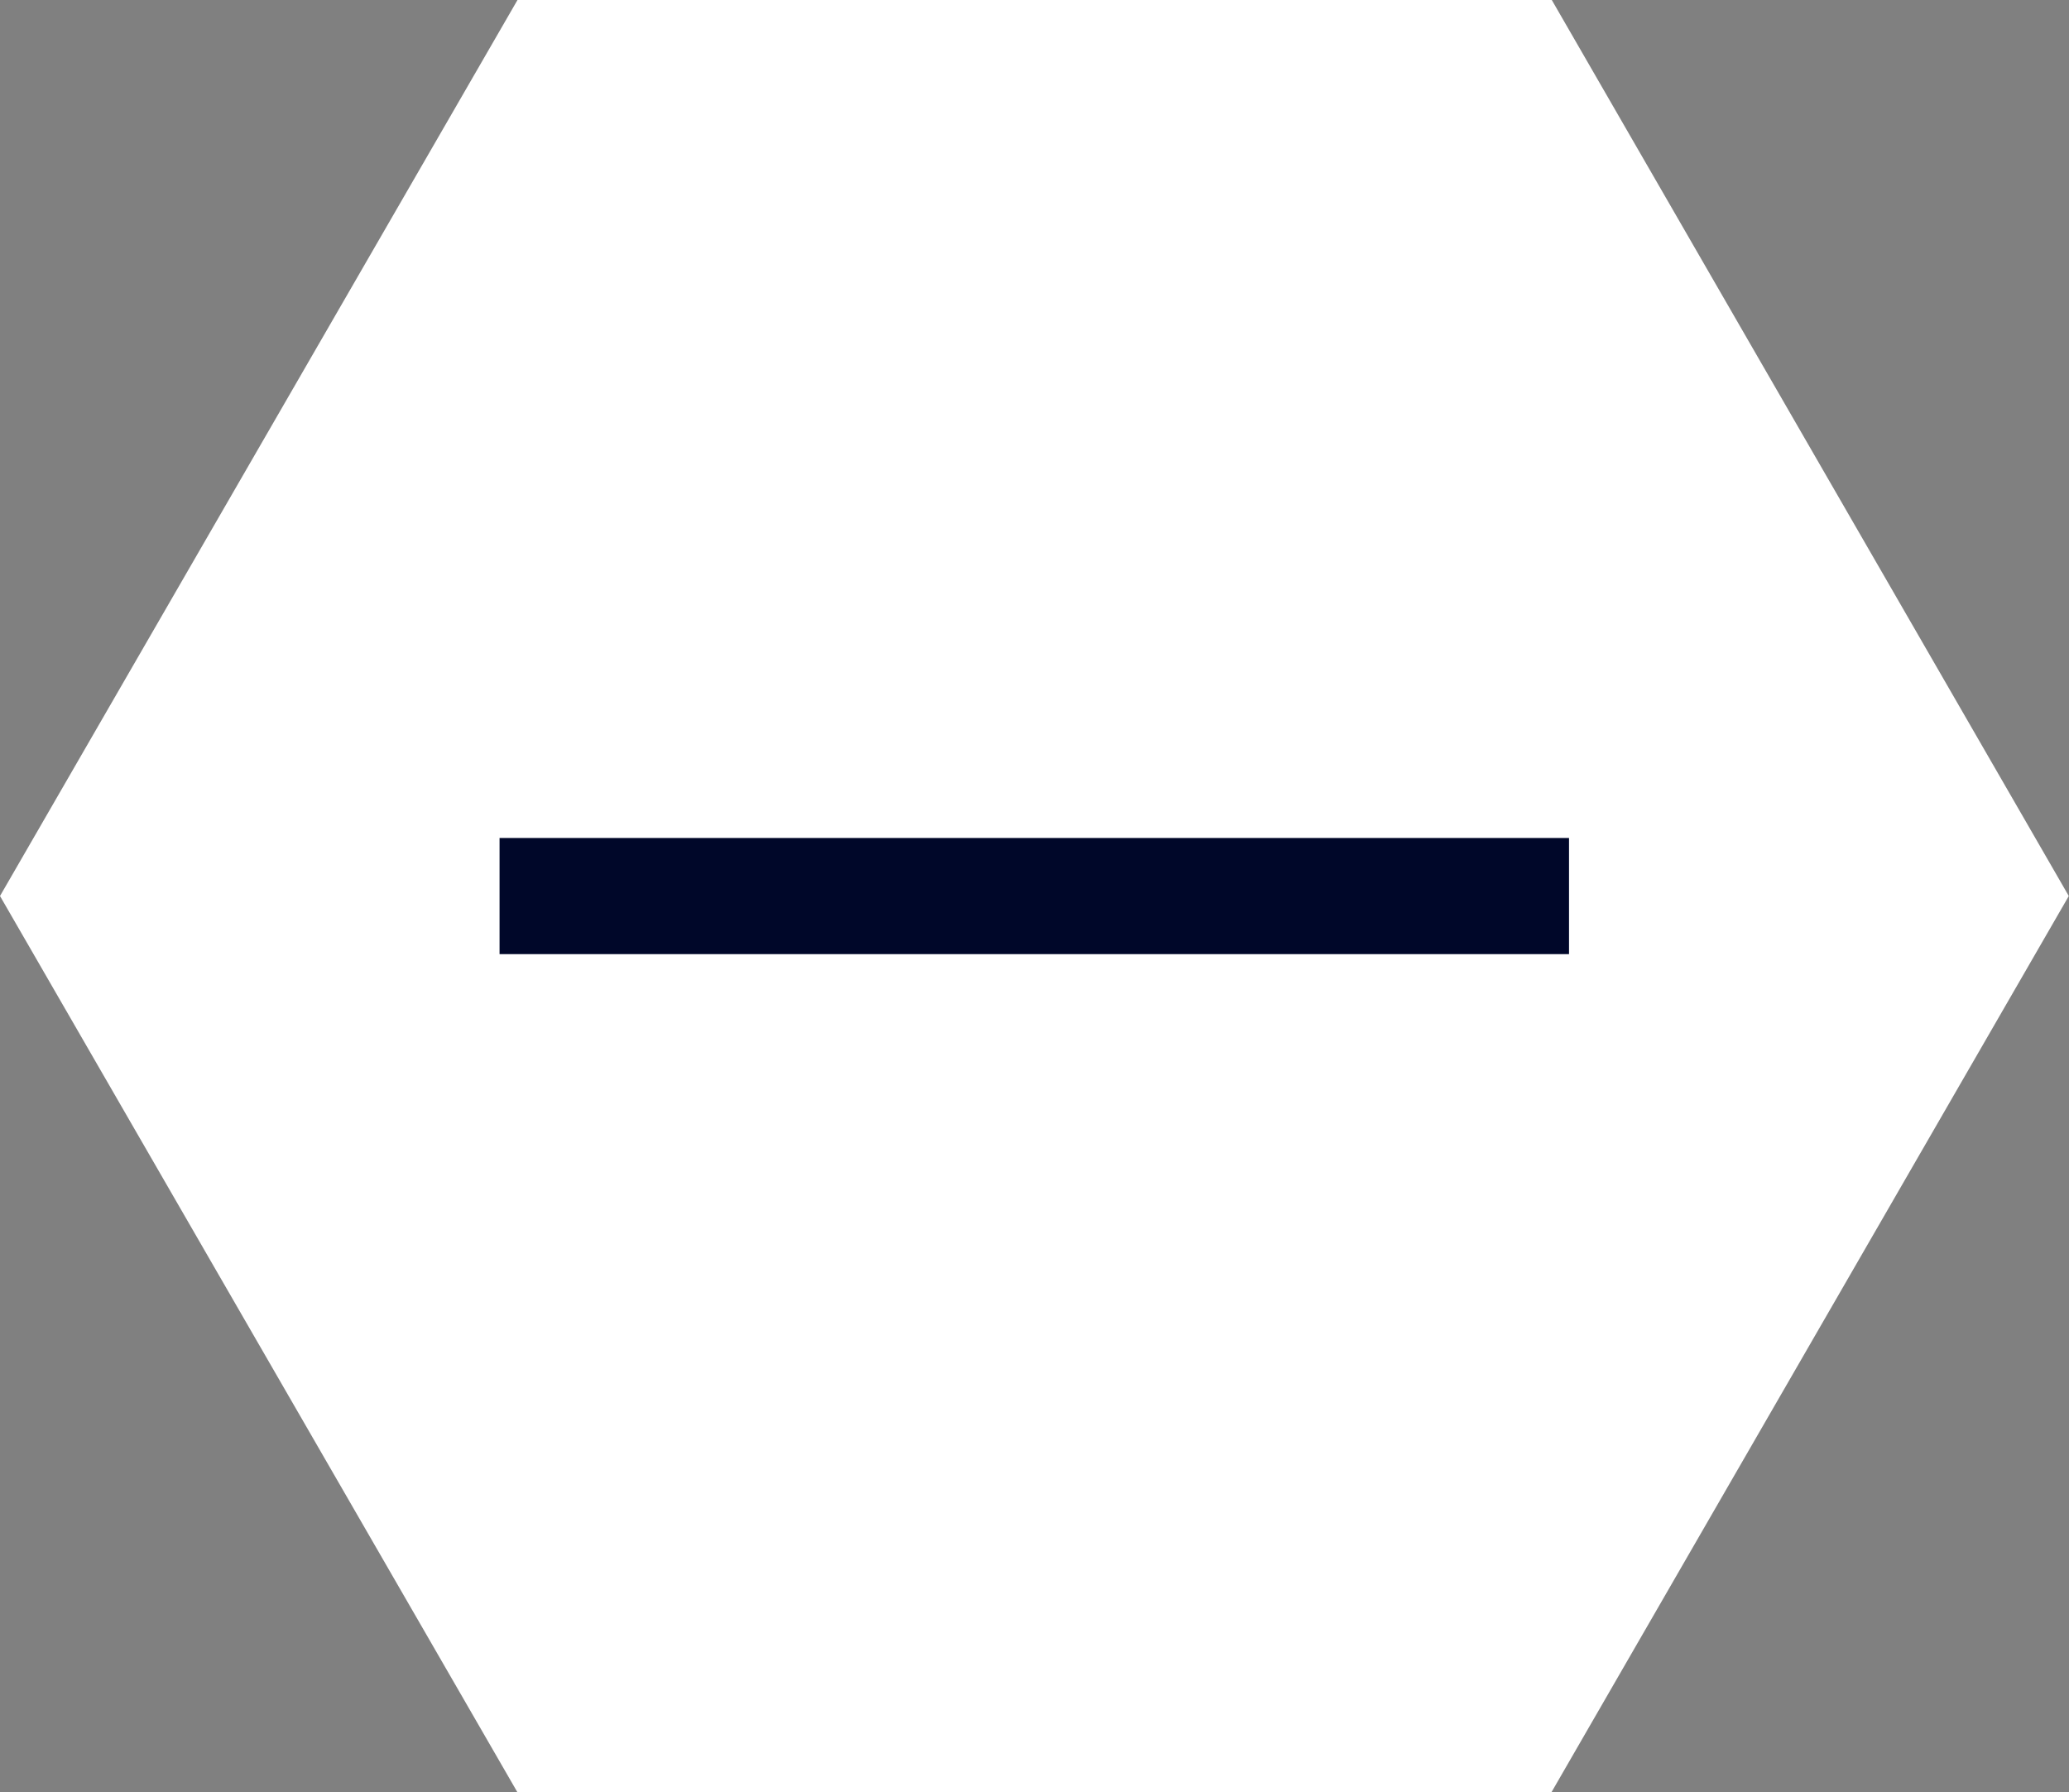 <?xml version="1.0" encoding="UTF-8"?> <svg xmlns="http://www.w3.org/2000/svg" viewBox="0 0 294.06 254.66"><rect x="0" y="0" width="294.06" height="254.66" fill="#808080" stroke="none"/><defs><style>.cls-1{fill:#000729;}.cls-2{fill:#fff;}</style></defs><title>menos_1</title><g id="Layer_2" data-name="Layer 2"><g id="Layer_1-2" data-name="Layer 1"><rect class="cls-1" x="62.87" y="51.86" width="172.77" height="161.12"></rect><path class="cls-2" d="M220.55,0h-147L0,127.33,73.52,254.66h147l73.51-127.33ZM71,135.59V119.08H223v16.51Z"></path></g></g></svg> 